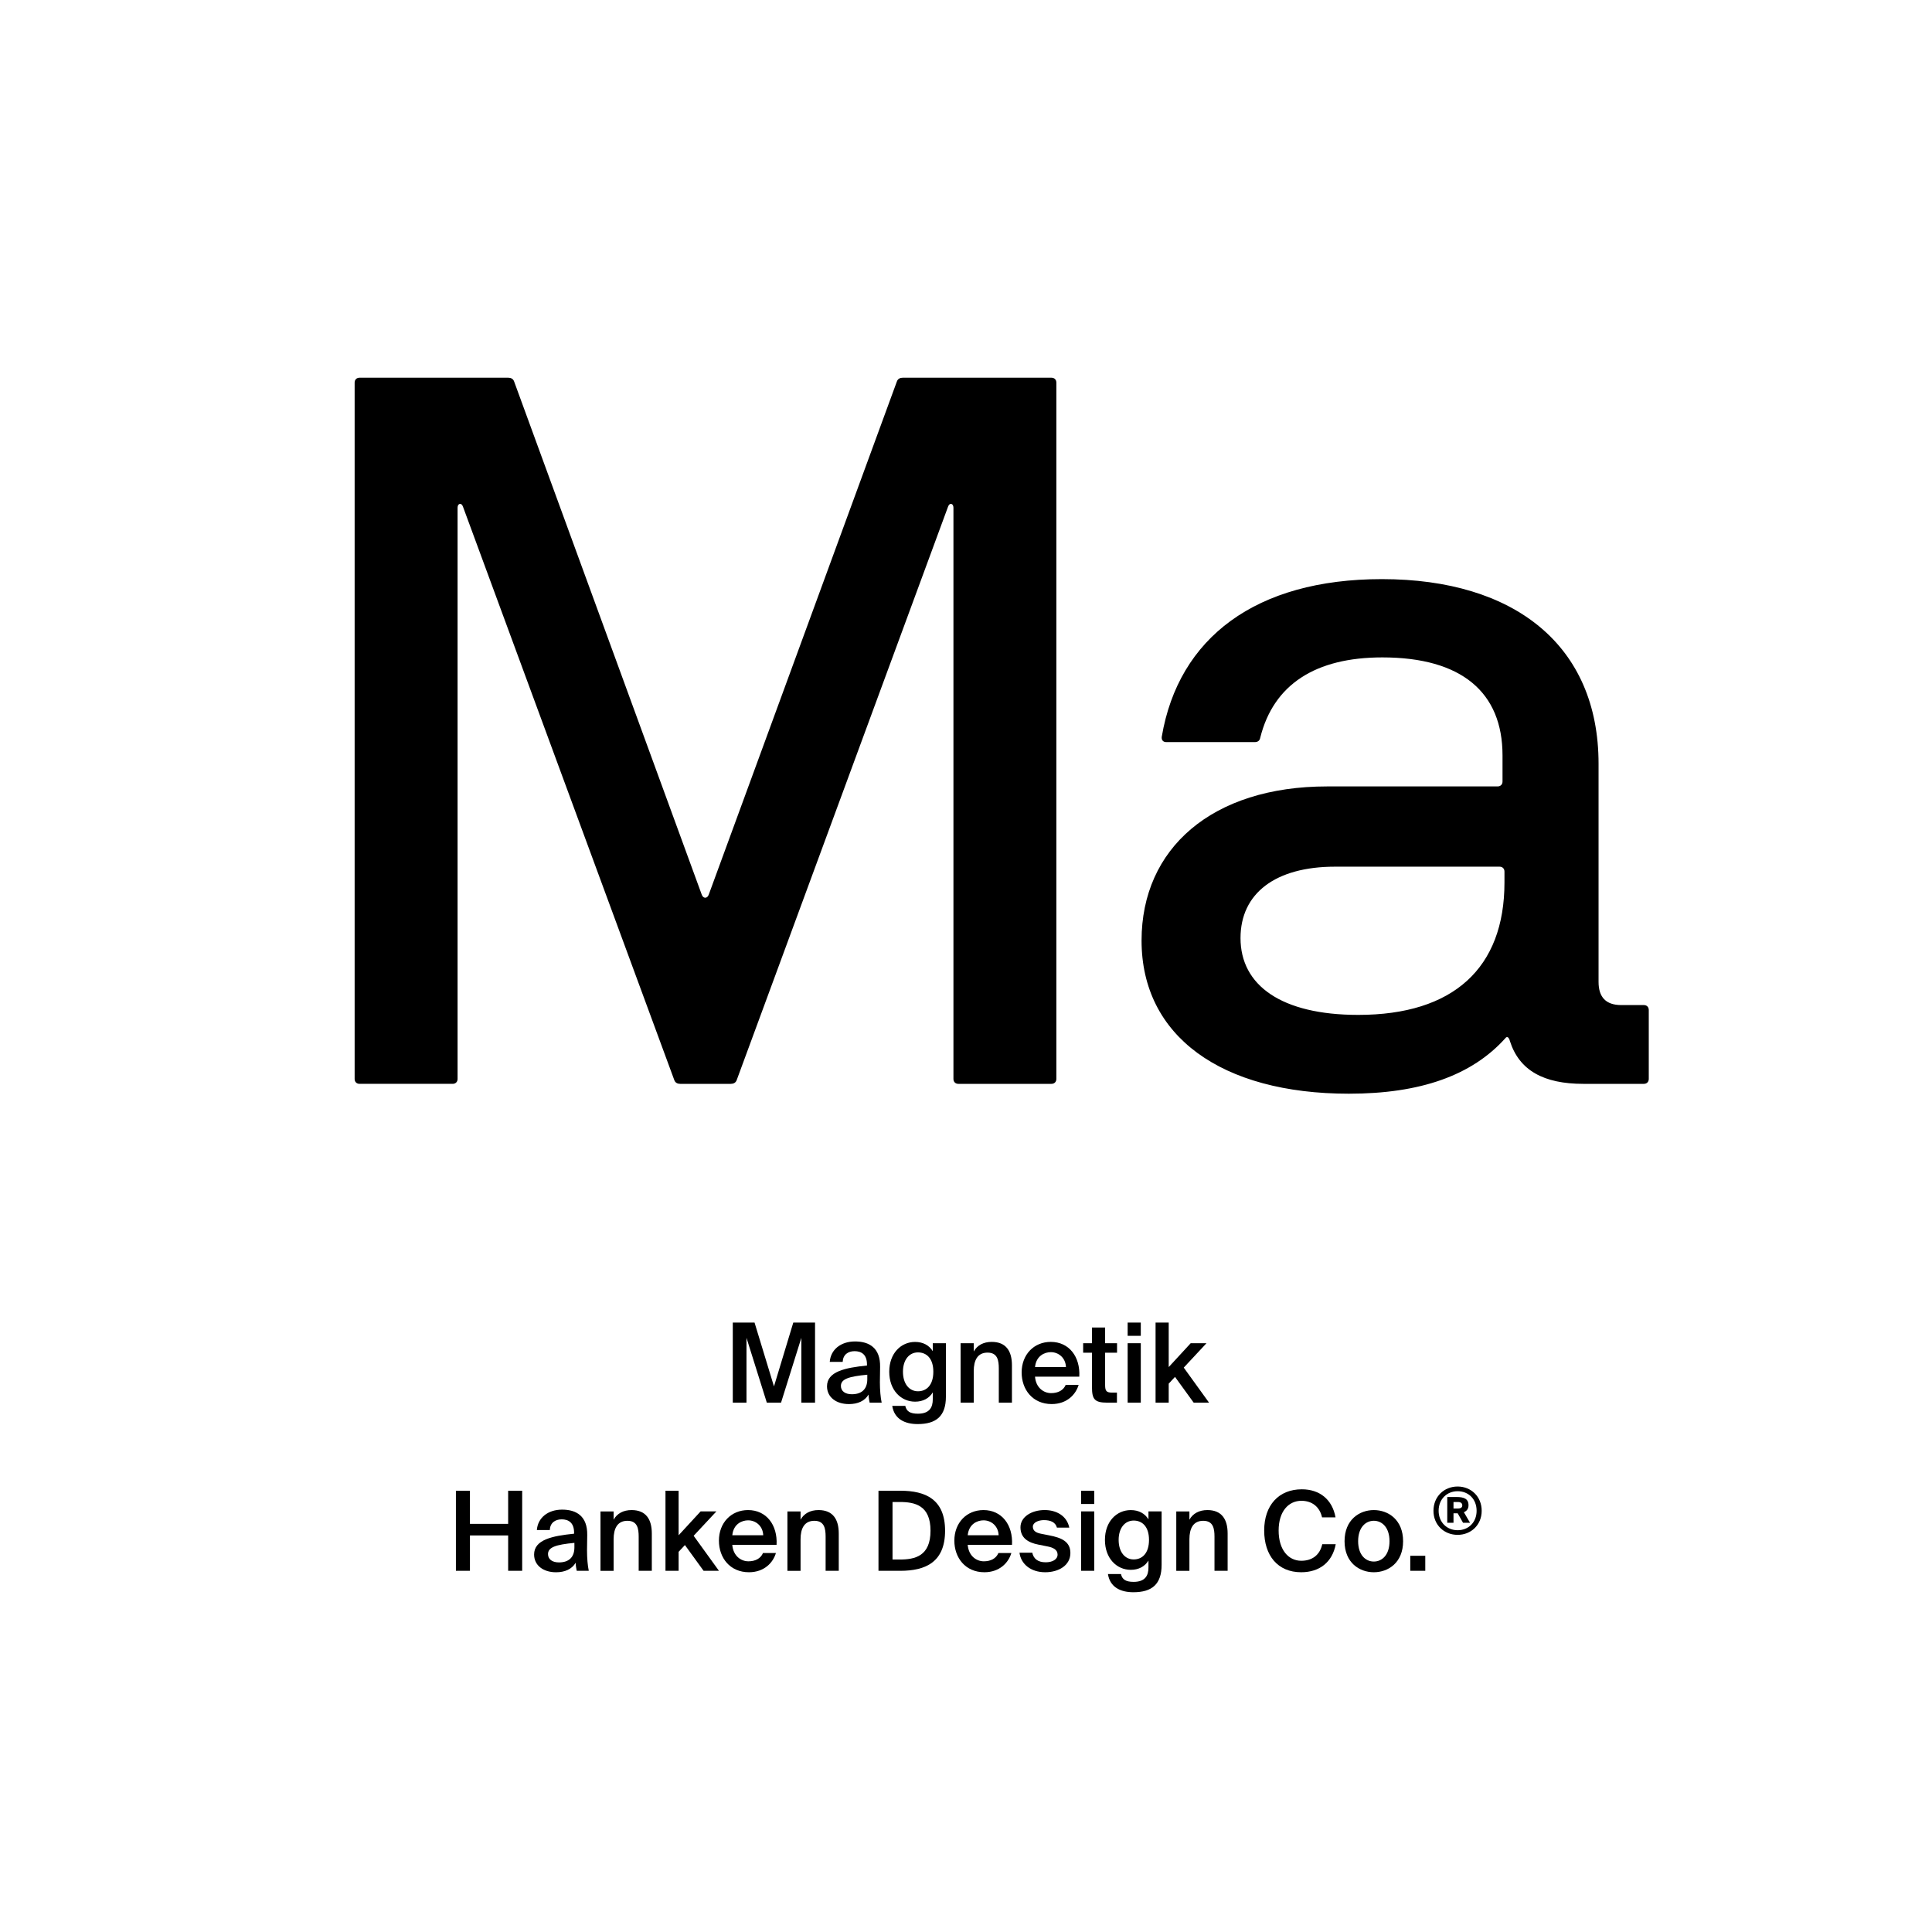 <?xml version="1.0" encoding="utf-8"?>
<!-- Generator: Adobe Illustrator 29.0.0, SVG Export Plug-In . SVG Version: 9.03 Build 54978)  -->
<svg version="1.1" xmlns="http://www.w3.org/2000/svg" xmlns:xlink="http://www.w3.org/1999/xlink" x="0px" y="0px"
	 viewBox="0 0 1000 1000" style="enable-background:new 0 0 1000 1000;" xml:space="preserve">
<style type="text/css">
	.st0{display:none;}
	.st1{display:inline;}
	.st2{fill:none;}
</style>
<g id="Ebene_1" class="st0">
	<g class="st1">
		<rect y="685.68" class="st2" width="1000" height="208.62"/>
		<path d="M439.88,699.12c0,10.36-8.29,12.88-17.64,12.88h-6.1v14.28h-8.01v-40.6h13.89C430.37,685.68,439.88,686.86,439.88,699.12z
			 M416.14,705.78h6.61c4.98,0,8.9-1.23,8.9-6.61c0-6.66-5.1-7.22-9.46-7.22h-6.05V705.78z"/>
		<path d="M440.45,718.16c0-7.11,8.01-9.24,19.82-10.58v-0.5c0-4.65-2.52-6.27-5.66-6.27c-2.97,0-5.43,1.57-5.6,4.87h-7.22
			c0.56-5.94,5.49-10.3,13.22-10.3c7.17,0,12.99,3.08,12.99,13.27c0,0.95-0.11,4.93-0.11,7.67c0,4.76,0.34,7.45,0.9,9.97h-7.11
			c-0.22-0.95-0.39-2.3-0.5-3.75c-2.13,3.14-5.32,4.48-9.86,4.48C445.54,727.01,440.45,723.65,440.45,718.16z M448.4,717.77
			c0,2.18,1.74,3.98,5.21,3.98c4.82,0,6.89-2.63,6.89-7v-2.24C451.87,713.4,448.4,714.41,448.4,717.77z"/>
		<path d="M483.23,687.98v8.18h6.27v5.32h-6.27v15.57c0,3.08,1.06,3.7,3.81,3.7h2.35v5.54h-5.66c-6.89,0-8.23-2.13-8.23-8.12v-16.69
			h-4.26v-5.32h4.26v-8.18H483.23z"/>
		<path d="M504.17,727.01c-7.22,0-10.13-4.42-10.13-11.82v-19.04h7.73v17.36c0,4.03,0.56,7.28,4.93,7.28c5.1,0,6.27-4.2,6.27-8.96
			v-15.68h7.73v30.13h-7.73v-3.98C511.23,725.33,507.87,727.01,504.17,727.01z"/>
		<path d="M539.51,685.68h2.63v5.71h-1.51c-3.81,0-4.54,0.45-4.54,3.3v1.46h6.05v5.32h-6.05v24.81h-7.73v-24.81h-4.26v-5.32h4.26
			v-1.68C528.36,686.86,531.95,685.68,539.51,685.68z"/>
		<path d="M559.39,721.02c2.35,0,4.76-0.84,6.33-3.47h7.95c-1.62,4.48-6.05,9.46-14.22,9.46c-9.69,0-15.34-7.22-15.34-15.9
			c0-8.96,6.22-15.62,15.12-15.62c9.3,0,15.12,7.22,14.78,17.86h-22.23C552.16,718.5,555.75,721.02,559.39,721.02z M566.16,708.02
			c-0.17-5.1-3.75-6.89-7-6.89c-2.91,0-6.66,1.85-7.28,6.89H566.16z"/>
		<path d="M587.78,687.98v8.18h6.27v5.32h-6.27v15.57c0,3.08,1.06,3.7,3.81,3.7h2.35v5.54h-5.66c-6.89,0-8.23-2.13-8.23-8.12v-16.69
			h-4.26v-5.32h4.26v-8.18H587.78z"/>
		<path d="M327.8,778.18v-6.5h33.04v6.5H348.3v34.1h-8.01v-34.1H327.8z"/>
		<path d="M360.34,816.14h2.91c2.58,0,3.75,0.06,5.04-3.14l0.34-0.84l-11.54-30.02h8.46l6.83,21.73l7-21.73h7.84l-11.03,29.23
			c-3.53,9.35-5.1,10.7-12.6,10.7h-3.25V816.14z"/>
		<path d="M390.69,782.15h7.73v3.86c1.62-2.8,4.87-4.54,8.68-4.54c7.28,0,13.1,6.27,13.1,15.74c0,9.63-5.99,15.79-13.16,15.79
			c-3.13,0-6.72-1.23-8.62-4.54v13.61h-7.73V782.15z M405.19,787.42c-4.26,0-7.06,3.75-7.06,9.8c0,6.16,2.8,9.86,7.06,9.86
			c3.98,0,6.89-3.92,6.89-9.8S409.17,787.42,405.19,787.42z"/>
		<path d="M438.96,807.02c2.35,0,4.76-0.84,6.33-3.47h7.95c-1.62,4.48-6.05,9.46-14.22,9.46c-9.69,0-15.34-7.22-15.34-15.9
			c0-8.96,6.21-15.62,15.12-15.62c9.3,0,15.12,7.22,14.78,17.86h-22.23C431.74,804.5,435.32,807.02,438.96,807.02z M445.74,794.02
			c-0.17-5.1-3.75-6.89-7-6.89c-2.91,0-6.66,1.85-7.28,6.89H445.74z"/>
		<path d="M472.62,789.43c-3.81,0-6.33,1.4-6.33,7.06v15.79h-7.73v-30.13h7.62v5.26c1.74-3.7,4.48-5.21,7.95-5.21
			c0.5,0,1.18,0.06,1.68,0.11v7.28C474.69,789.49,473.74,789.43,472.62,789.43z"/>
		<path d="M493.11,807.02c2.35,0,4.76-0.84,6.33-3.47h7.95c-1.62,4.48-6.05,9.46-14.22,9.46c-9.69,0-15.34-7.22-15.34-15.9
			c0-8.96,6.22-15.62,15.12-15.62c9.3,0,15.12,7.22,14.78,17.86H485.5C485.89,804.5,489.47,807.02,493.11,807.02z M499.89,794.02
			c-0.17-5.1-3.75-6.89-7-6.89c-2.91,0-6.66,1.85-7.28,6.89H499.89z"/>
		<path d="M512.71,782.15h7.73v3.86c1.62-2.8,4.87-4.54,8.68-4.54c7.28,0,13.1,6.27,13.1,15.74c0,9.63-5.99,15.79-13.16,15.79
			c-3.14,0-6.72-1.23-8.62-4.54v13.61h-7.73V782.15z M527.22,787.42c-4.26,0-7.06,3.75-7.06,9.8c0,6.16,2.8,9.86,7.06,9.86
			c3.98,0,6.89-3.92,6.89-9.8S531.19,787.42,527.22,787.42z"/>
		<path d="M556.95,813.01c-7.22,0-10.14-4.42-10.14-11.82v-19.04h7.73v17.36c0,4.03,0.56,7.28,4.93,7.28c5.1,0,6.27-4.2,6.27-8.96
			v-15.68h7.73v30.13h-7.73v-3.98C564.01,811.33,560.65,813.01,556.95,813.01z"/>
		<path d="M580.42,771.68h7.73v14.34c1.62-2.8,4.87-4.54,8.68-4.54c7.28,0,13.1,6.27,13.1,15.74c0,9.63-5.94,15.79-13.1,15.79
			c-3.14,0-6.78-1.23-8.68-4.54v3.81h-7.73V771.68z M594.92,787.42c-4.26,0-7.06,3.75-7.06,9.8c0,6.16,2.8,9.86,7.06,9.86
			c3.98,0,6.89-3.92,6.89-9.8S598.9,787.42,594.92,787.42z"/>
		<path d="M614.91,812.28v-40.6h7.73v40.6H614.91z"/>
		<path d="M637.31,778.85h-7.73v-7.17h7.73V778.85z M637.31,812.28h-7.73v-30.13h7.73V812.28z"/>
		<path d="M663.69,792.46c-0.56-2.86-3.36-4.98-6.27-4.98c-4.03,0-7.22,3.42-7.22,9.69c0,6.33,3.02,9.86,7.28,9.86
			c2.63,0,5.49-1.34,6.5-4.98h7.39c-1.79,8.23-8.06,10.98-14.28,10.98c-9.02,0-14.78-6.66-14.78-15.74c0-9.18,6.1-15.79,15.12-15.79
			c6.27,0,12.66,3.47,13.66,10.98H663.69z"/>
	</g>
	<g class="st1">
		<path d="M296.92,444.27L258.71,560h-49.13l125.01-367.94h57.32L517.47,560H466.7l-39.3-115.73H296.92z M417.57,407.15
			l-36.03-105.9c-8.19-24.02-13.65-45.86-19.11-67.15h-1.09c-5.46,21.84-11.46,44.22-18.56,66.6l-36.03,106.45H417.57z"/>
		<path d="M727.09,560l-3.82-33.3h-1.64c-14.74,20.74-43.13,39.3-80.79,39.3c-53.5,0-80.79-37.67-80.79-75.88
			c0-63.87,56.77-98.81,158.86-98.26v-5.46c0-21.84-6-61.14-60.05-61.14c-24.57,0-50.22,7.64-68.78,19.65l-10.92-31.66
			c21.84-14.19,53.5-23.47,86.8-23.47c80.79,0,100.45,55.14,100.45,108.09v98.81c0,22.93,1.09,45.31,4.37,63.32H727.09z M720,425.16
			c-52.41-1.09-111.91,8.19-111.91,59.5c0,31.12,20.74,45.86,45.31,45.86c34.39,0,56.23-21.84,63.87-44.22
			c1.64-4.91,2.73-10.37,2.73-15.29V425.16z"/>
	</g>
</g>
<g id="PFADE">
	<g>
		<path d="M183.56,558.45v-360.4c0-1.53,1.02-2.55,2.55-2.55h76.97c1.28,0,2.55,0.51,3.06,2.04l97.11,265.59
			c0.76,2.04,2.8,2.04,3.57,0l97.37-265.59c0.51-1.53,1.78-2.04,3.06-2.04h76.97c1.53,0,2.55,1.02,2.55,2.55v360.4
			c0,1.53-1.02,2.55-2.55,2.55h-48.17c-1.53,0-2.55-1.02-2.55-2.55V262.79c0-2.29-2.04-2.8-2.8-0.51L381.35,558.96
			c-0.51,1.53-1.78,2.04-3.06,2.04h-26.25c-1.28,0-2.55-0.51-3.06-2.04L239.64,262.28c-0.76-2.29-2.8-1.78-2.8,0.51v295.66
			c0,1.53-1.02,2.55-2.55,2.55h-48.17C184.58,561,183.56,559.98,183.56,558.45z"/>
		<path d="M590.87,486.83c0-47.66,36.45-79.78,96.09-79.78h88.19c1.53,0,2.55-1.02,2.55-2.55v-13.51
			c0-32.62-21.16-50.72-62.19-50.72c-34.66,0-56.33,14.02-63.21,41.55c-0.26,1.53-1.28,2.29-2.8,2.29h-45.88
			c-1.53,0-2.55-1.02-2.29-2.8c8.67-51.23,48.68-81.56,113.93-81.56c68.82,0,112.15,34.41,112.15,95.58v112.91
			c0,7.9,3.82,11.98,11.72,11.98h11.72c1.53,0,2.55,1.02,2.55,2.55v35.68c0,1.53-1.02,2.55-2.55,2.55H819.5
			c-20.39,0-33.13-6.88-37.98-22.17c-0.51-2.04-1.53-2.55-2.29-1.53c-17.33,19.37-44.1,28.8-81.05,28.8
			C632.16,566.1,590.87,536.28,590.87,486.83z M778.71,456.75v-5.61c0-1.53-1.02-2.55-2.55-2.55h-85.13
			c-30.84,0-48.94,13.76-48.94,36.96c0,24.47,21.15,39.76,60.92,39.76C752.21,525.32,778.71,501.1,778.71,456.75z"/>
	</g>
	<g>
		<path d="M386.38,692.45V726h-7.09v-41.44h11.26l10.06,33.04l10-33.04h11.26V726h-7.09v-33.55L404.27,726h-7.37L386.38,692.45z"/>
		<path d="M448.74,706.79v-0.57c0-5.26-3.03-6.86-6.4-6.86c-3.43,0-6,1.83-6.17,5.54h-6.69c0.46-6.29,5.66-10.57,13.09-10.57
			c7.37,0,13.15,3.37,12.97,13.2c0,1.54-0.11,5.14-0.11,7.95c0,3.89,0.34,7.95,0.92,10.52h-6.23c-0.23-1.31-0.46-2.06-0.57-4.17
			c-1.94,3.32-5.6,4.92-10.12,4.92c-6.69,0-11.37-3.6-11.37-9.2C428.05,709.88,437.48,707.94,448.74,706.79z M435.25,717.37
			c0,2.69,2.23,4.29,5.66,4.29c5.03,0,8-2.57,8-7.77v-2.34C439.19,712.45,435.25,713.83,435.25,717.37z"/>
		<path d="M489.6,695.25v27.67c0,5.03-1.26,8.57-3.71,10.86c-2.46,2.29-6.12,3.32-10.92,3.32c-6.74,0-12.12-2.69-13.15-9.43h6.75
			c0.63,2.86,2.51,4.06,6.57,4.06c3.03,0,4.97-0.86,6.12-2.23c1.14-1.31,1.54-3.2,1.54-5.2v-3.6c-1.83,3.03-5.03,4.8-9.15,4.8
			c-7.26,0-13.38-5.89-13.38-15.49s6.12-15.43,13.38-15.43c4.12,0,7.32,1.77,9.15,4.8v-4.12H489.6z M467.37,710
			c0,6.29,3.26,10.12,7.77,10.12c4.46,0,7.95-3.2,7.95-10.12c0-6.86-3.49-10-7.95-10C470.62,699.99,467.37,703.82,467.37,710z"/>
		<path d="M513.32,694.56c7.43,0,10.46,4.8,10.46,12.12V726h-6.8v-17.66c0-4.17-0.63-8.23-5.83-8.23s-7.14,4-7.14,9.55V726h-6.8
			v-30.75h6.8v4.29C505.77,696.33,509.03,694.56,513.32,694.56z"/>
		<path d="M544.07,721.08c3.54,0,6.34-1.43,7.54-4.29h6.69c-1.43,4.92-6,9.95-13.95,9.95c-9.89,0-15.55-7.54-15.55-16.35
			c0-9.26,6.34-15.83,15.09-15.83c9.43,0,15.32,7.66,14.75,18h-22.92C536.18,718.28,540.18,721.08,544.07,721.08z M551.73,707.59
			c-0.17-4.8-3.83-7.72-7.83-7.72c-3.2,0-7.6,1.89-8.17,7.72H551.73z"/>
		<path d="M572.01,687.13v8.12h6.17v4.92h-6.17v16.75c0,3.14,0.74,3.89,3.66,3.89h2.46v5.2h-5.03c-6.57,0-7.89-1.77-7.89-8.06
			v-17.78h-4.57v-4.92h4.57v-8.12H572.01z"/>
		<path d="M590.47,691.42h-6.8v-6.86h6.8V691.42z M590.47,726h-6.8v-30.75h6.8V726z"/>
		<path d="M604.93,707.59l11.38-12.35h8.17l-11.77,12.63L625.79,726h-7.95l-9.66-13.32l-3.26,3.49V726h-6.8v-41.44h6.8V707.59z"/>
	</g>
	<g>
		<path d="M270.28,813.04h-7.26v-18.29h-19.78v18.29h-7.26V771.6h7.26v17.15h19.78V771.6h7.26V813.04z"/>
		<path d="M297.14,793.84v-0.57c0-5.26-3.03-6.86-6.4-6.86c-3.43,0-6,1.83-6.17,5.54h-6.69c0.46-6.29,5.66-10.57,13.09-10.57
			c7.37,0,13.15,3.37,12.98,13.2c0,1.54-0.11,5.14-0.11,7.95c0,3.89,0.34,7.95,0.91,10.52h-6.23c-0.23-1.31-0.46-2.06-0.57-4.17
			c-1.94,3.32-5.6,4.92-10.12,4.92c-6.69,0-11.38-3.6-11.38-9.2C276.45,796.93,285.88,794.98,297.14,793.84z M283.65,804.41
			c0,2.69,2.23,4.29,5.66,4.29c5.03,0,8-2.57,8-7.77v-2.34C287.6,799.5,283.65,800.87,283.65,804.41z"/>
		<path d="M326.92,781.61c7.43,0,10.46,4.8,10.46,12.12v19.32h-6.8v-17.66c0-4.17-0.63-8.23-5.83-8.23c-5.2,0-7.14,4-7.14,9.55
			v16.35h-6.8v-30.75h6.8v4.29C319.37,783.38,322.63,781.61,326.92,781.61z"/>
		<path d="M351.26,794.64l11.38-12.35h8.17l-11.78,12.63l13.09,18.12h-7.95l-9.66-13.32l-3.26,3.49v9.83h-6.8V771.6h6.8V794.64z"/>
		<path d="M387.38,808.13c3.54,0,6.34-1.43,7.54-4.29h6.69c-1.43,4.92-6,9.95-13.95,9.95c-9.89,0-15.55-7.54-15.55-16.35
			c0-9.26,6.34-15.83,15.09-15.83c9.43,0,15.32,7.66,14.75,18h-22.92C379.5,805.33,383.5,808.13,387.38,808.13z M395.04,794.64
			c-0.17-4.8-3.83-7.72-7.83-7.72c-3.2,0-7.6,1.89-8.17,7.72H395.04z"/>
		<path d="M423.68,781.61c7.43,0,10.46,4.8,10.46,12.12v19.32h-6.8v-17.66c0-4.17-0.63-8.23-5.83-8.23s-7.14,4-7.14,9.55v16.35h-6.8
			v-30.75h6.8v4.29C416.13,783.38,419.39,781.61,423.68,781.61z"/>
		<path d="M489.17,792.3c0,16.18-10,20.75-23.15,20.75h-11.32V771.6h11.32C479.17,771.6,489.17,776.12,489.17,792.3z M461.97,777.43
			v29.78h3.71c7.95,0,15.95-1.77,15.95-14.92c0-13.09-8-14.86-15.95-14.86H461.97z"/>
		<path d="M509.23,808.13c3.54,0,6.34-1.43,7.55-4.29h6.69c-1.43,4.92-6,9.95-13.95,9.95c-9.89,0-15.55-7.54-15.55-16.35
			c0-9.26,6.34-15.83,15.09-15.83c9.43,0,15.32,7.66,14.75,18h-22.92C501.34,805.33,505.34,808.13,509.23,808.13z M516.89,794.64
			c-0.17-4.8-3.83-7.72-7.83-7.72c-3.2,0-7.6,1.89-8.17,7.72H516.89z"/>
		<path d="M540.32,786.81c-2.97,0-5.72,1.31-5.72,3.37c0,2.06,1.49,3.14,4.12,3.66l4.34,0.86c6.23,1.2,10.97,3.14,10.97,9.14
			c0,6.4-6.06,9.95-13.03,9.95c-7.55,0-12.58-4.29-13.32-10.12h6.63c0.63,3.14,2.92,4.97,6.92,4.97c3.54,0,6.17-1.49,6.17-4
			c0-2.52-2.29-3.66-5.32-4.23l-4.63-0.92c-5.2-1.03-9.26-3.37-9.26-8.97c0-5.43,5.83-8.92,12.52-8.92c6,0,11.49,2.92,12.75,9.09
			h-6.4C546.32,787.89,543.75,786.81,540.32,786.81z"/>
		<path d="M566.38,778.46h-6.8v-6.86h6.8V778.46z M566.38,813.04h-6.8v-30.75h6.8V813.04z"/>
		<path d="M601.25,782.29v27.67c0,5.03-1.26,8.57-3.71,10.86c-2.46,2.29-6.12,3.32-10.92,3.32c-6.75,0-12.12-2.69-13.15-9.43h6.74
			c0.63,2.86,2.52,4.06,6.57,4.06c3.03,0,4.97-0.86,6.12-2.23c1.14-1.31,1.54-3.2,1.54-5.2v-3.6c-1.83,3.03-5.03,4.8-9.15,4.8
			c-7.26,0-13.38-5.89-13.38-15.49s6.12-15.43,13.38-15.43c4.12,0,7.32,1.77,9.15,4.8v-4.12H601.25z M579.01,797.04
			c0,6.29,3.26,10.12,7.77,10.12c4.46,0,7.94-3.2,7.94-10.12c0-6.86-3.49-10-7.94-10C582.27,787.04,579.01,790.87,579.01,797.04z"/>
		<path d="M624.96,781.61c7.43,0,10.46,4.8,10.46,12.12v19.32h-6.8v-17.66c0-4.17-0.63-8.23-5.83-8.23c-5.2,0-7.15,4-7.15,9.55
			v16.35h-6.8v-30.75h6.8v4.29C617.42,783.38,620.68,781.61,624.96,781.61z"/>
		<path d="M673.49,813.79c-12.12,0-19.15-8.63-19.15-21.61c0-13.03,7.49-21.32,19.49-21.32c9.2,0,15.78,5.26,17.43,14.52h-6.97
			c-1.26-5.6-5.32-8.57-10.69-8.57c-6.57,0-11.78,5.37-11.78,15.38c0,10.06,5.09,15.66,11.72,15.66c5.6,0,9.6-2.92,10.86-8.57h6.97
			C689.66,808.53,683.03,813.79,673.49,813.79z"/>
		<path d="M711.09,813.79c-7.49,0-15.15-4.97-15.15-16.06c0-11.09,7.66-16.12,15.15-16.12c7.49,0,15.15,5.03,15.15,16.12
			C726.24,808.82,718.58,813.79,711.09,813.79z M719.21,797.73c0-7.09-3.83-10.58-8.12-10.58s-8.12,3.49-8.12,10.58
			s3.83,10.52,8.12,10.52S719.21,804.81,719.21,797.73z"/>
		<path d="M729.95,805.27h7.77v7.77h-7.77V805.27z"/>
		<path d="M766.92,781.98c0,7.4-5.57,12.46-12.46,12.46c-6.93,0-12.5-5.07-12.5-12.46c0-7.43,5.57-12.56,12.5-12.56
			C761.36,769.42,766.92,774.55,766.92,781.98z M764.29,781.98c0-6.06-4.2-10.13-9.83-10.13c-5.53,0-9.83,4.07-9.83,10.13
			c0,5.97,4.3,10.06,9.83,10.06C760.09,792.05,764.29,787.95,764.29,781.98z M752.33,783.28v4.9h-3.23v-13.33h4.83
			c3.67,0,6.17,0.83,6.17,4.27c0,1.83-0.9,2.97-2.4,3.6l3.2,5.47h-3.63l-2.77-4.9H752.33z M752.33,777.42v3.37h2.37
			c1.53,0,2.17-0.63,2.17-1.63c0-1.07-0.8-1.73-2.2-1.73H752.33z"/>
	</g>
</g>
</svg>
